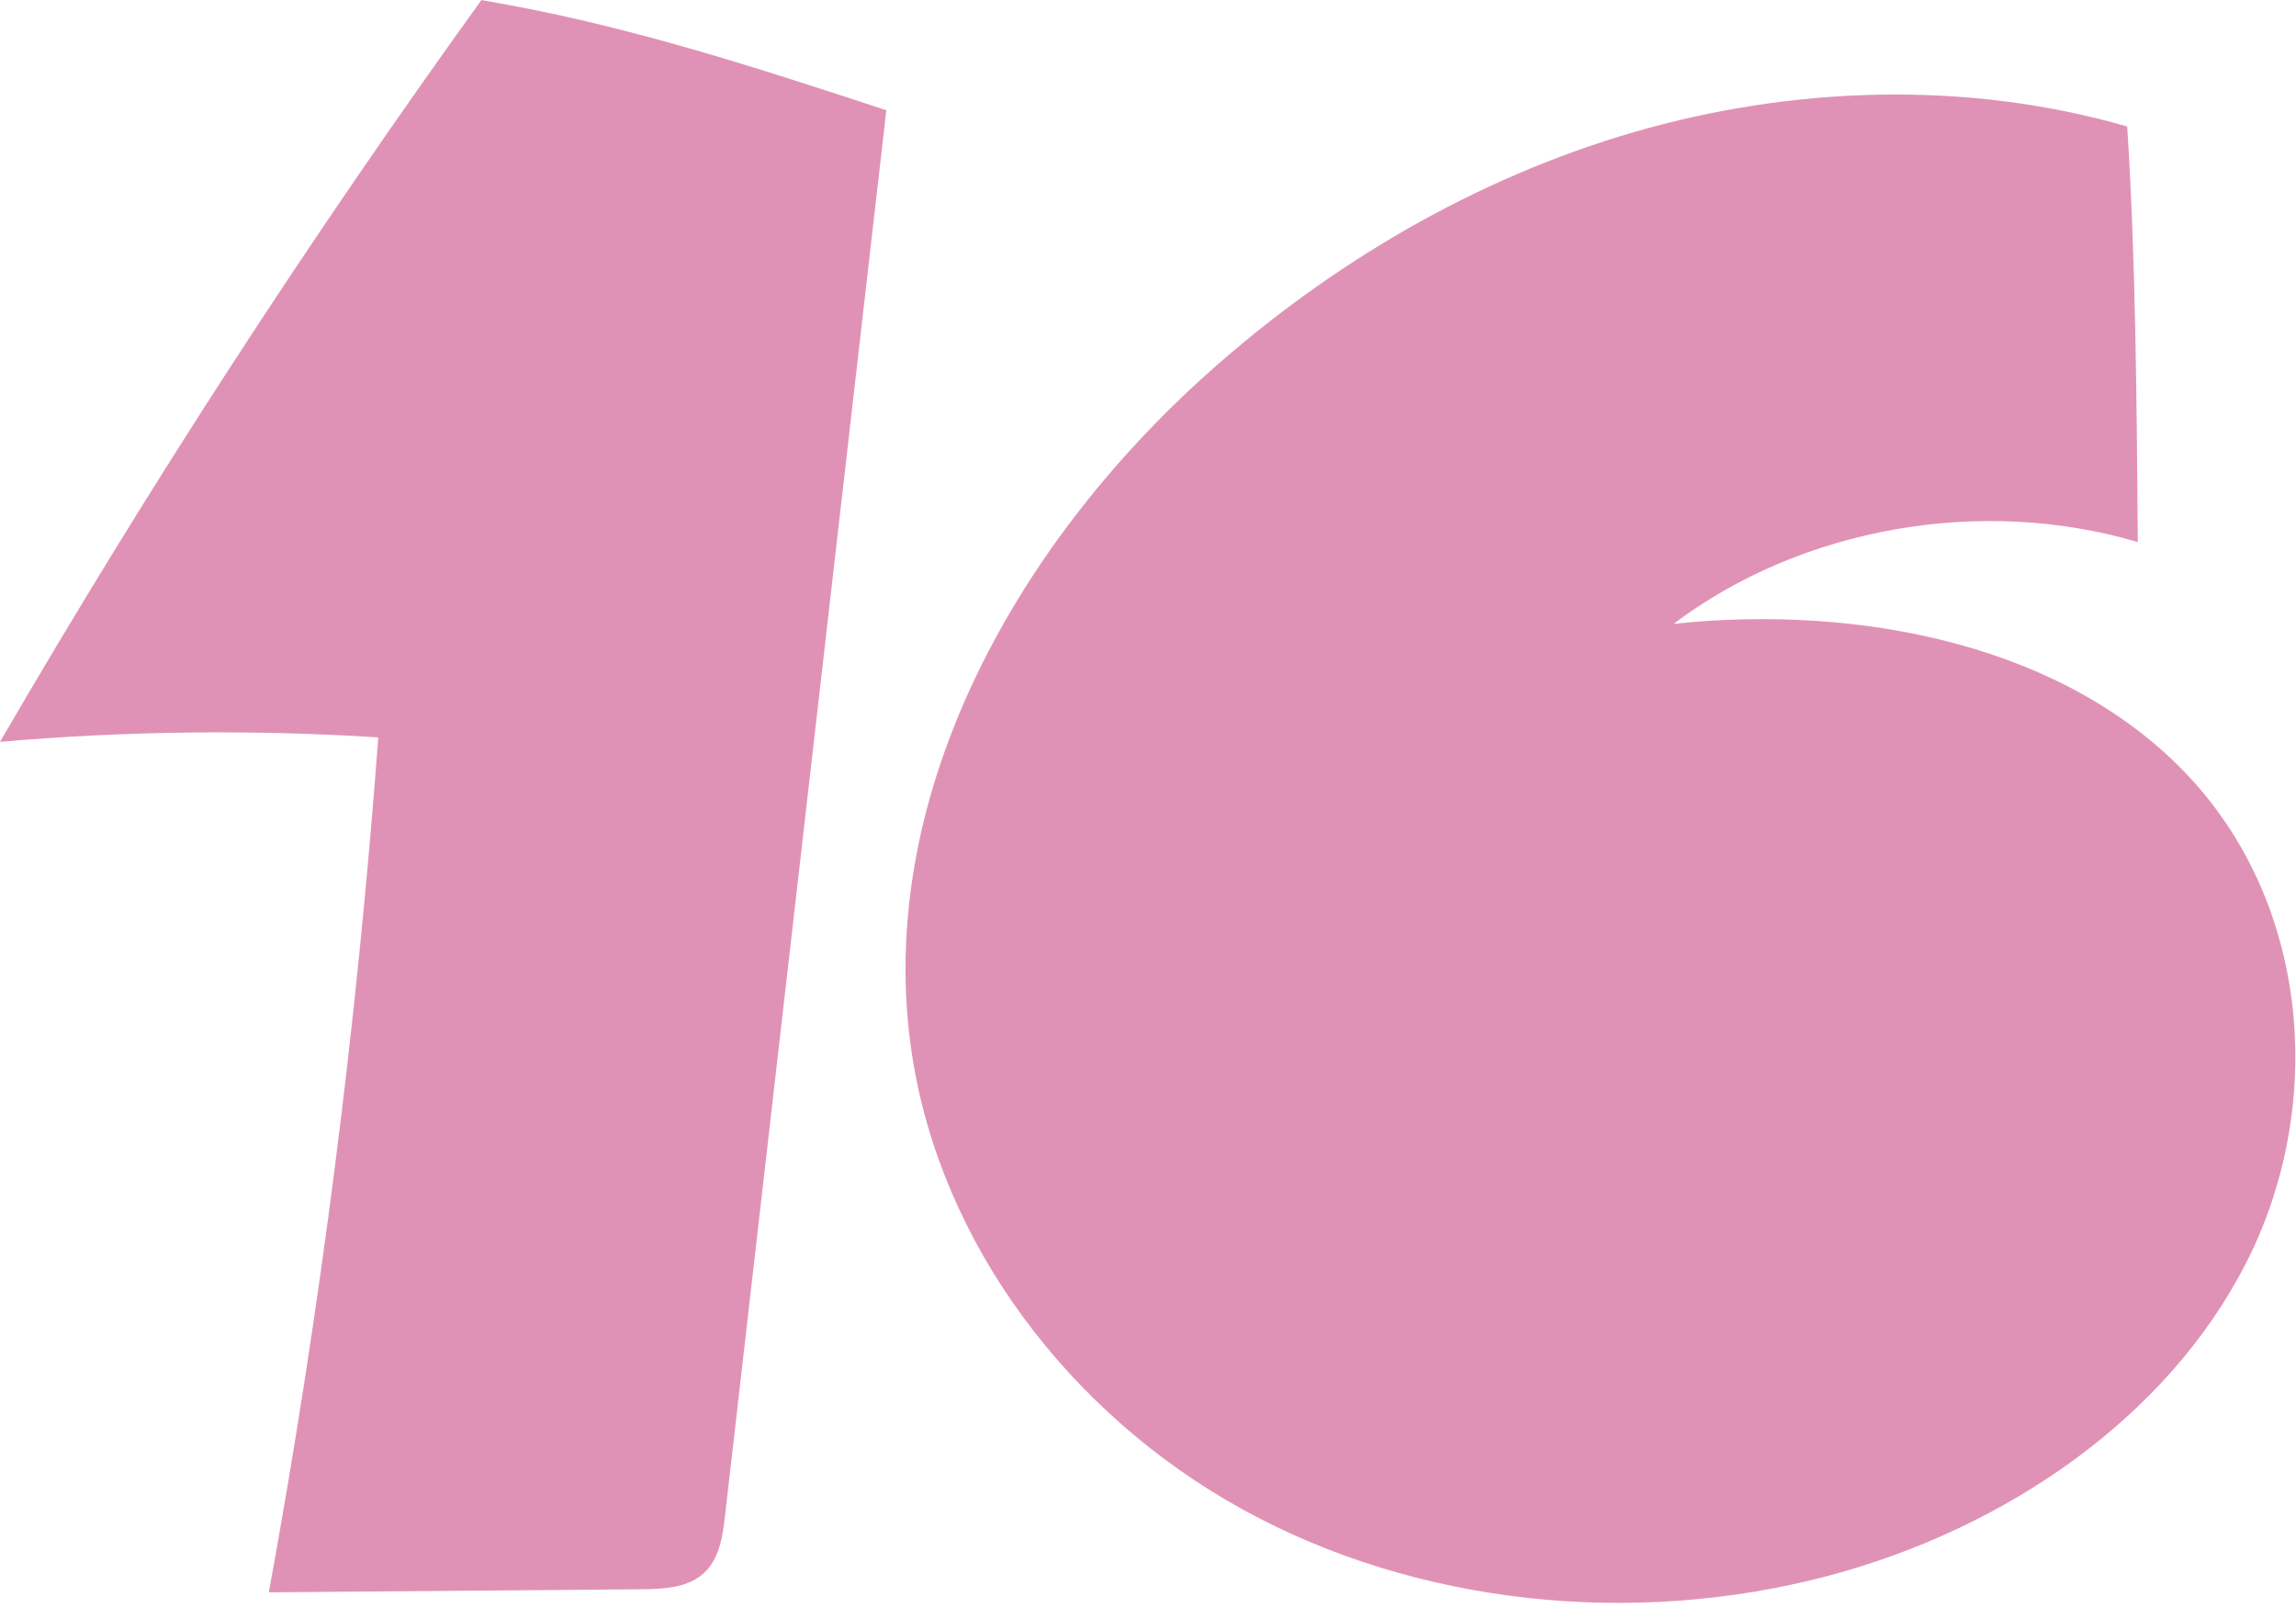 <svg width="227" height="159" viewBox="0 0 227 159" fill="none" xmlns="http://www.w3.org/2000/svg">
<path d="M210.31 12.509C194.53 7.94 177.29 8.49 161.52 13.07C145.75 17.66 131.43 26.16 119.48 36.84C100 54.249 86.35 79.33 90.17 104.3C93.01 122.87 105.62 139.75 122.88 149.26C140.14 158.76 161.65 160.91 180.9 155.77C198.32 151.11 214.25 140.2 222.07 124.87C229.88 109.55 228.44 89.859 216.61 76.999C204.44 63.779 183.98 59.729 165.47 61.679C178.1 52.149 195.91 49.01 211.36 53.6C211.25 39.41 211.14 25.22 210.31 12.509Z" fill="#E092B6"/>
<path d="M47.6 0C30.5 23.72 14.61 48.21 0 73.35C12.43 72.27 24.94 72.12 37.4 72.91C35.3 101.23 31.69 129.46 26.58 157.44C38.81 157.34 51.04 157.24 63.27 157.14C65.42 157.12 67.76 157.04 69.38 155.72C71.09 154.33 71.44 152.01 71.68 149.89C77 103.56 82.32 57.23 87.63 10.9C74.66 6.64 61.69 2.38 47.6 0.01V0Z" fill="#E092B6"/>
</svg>

